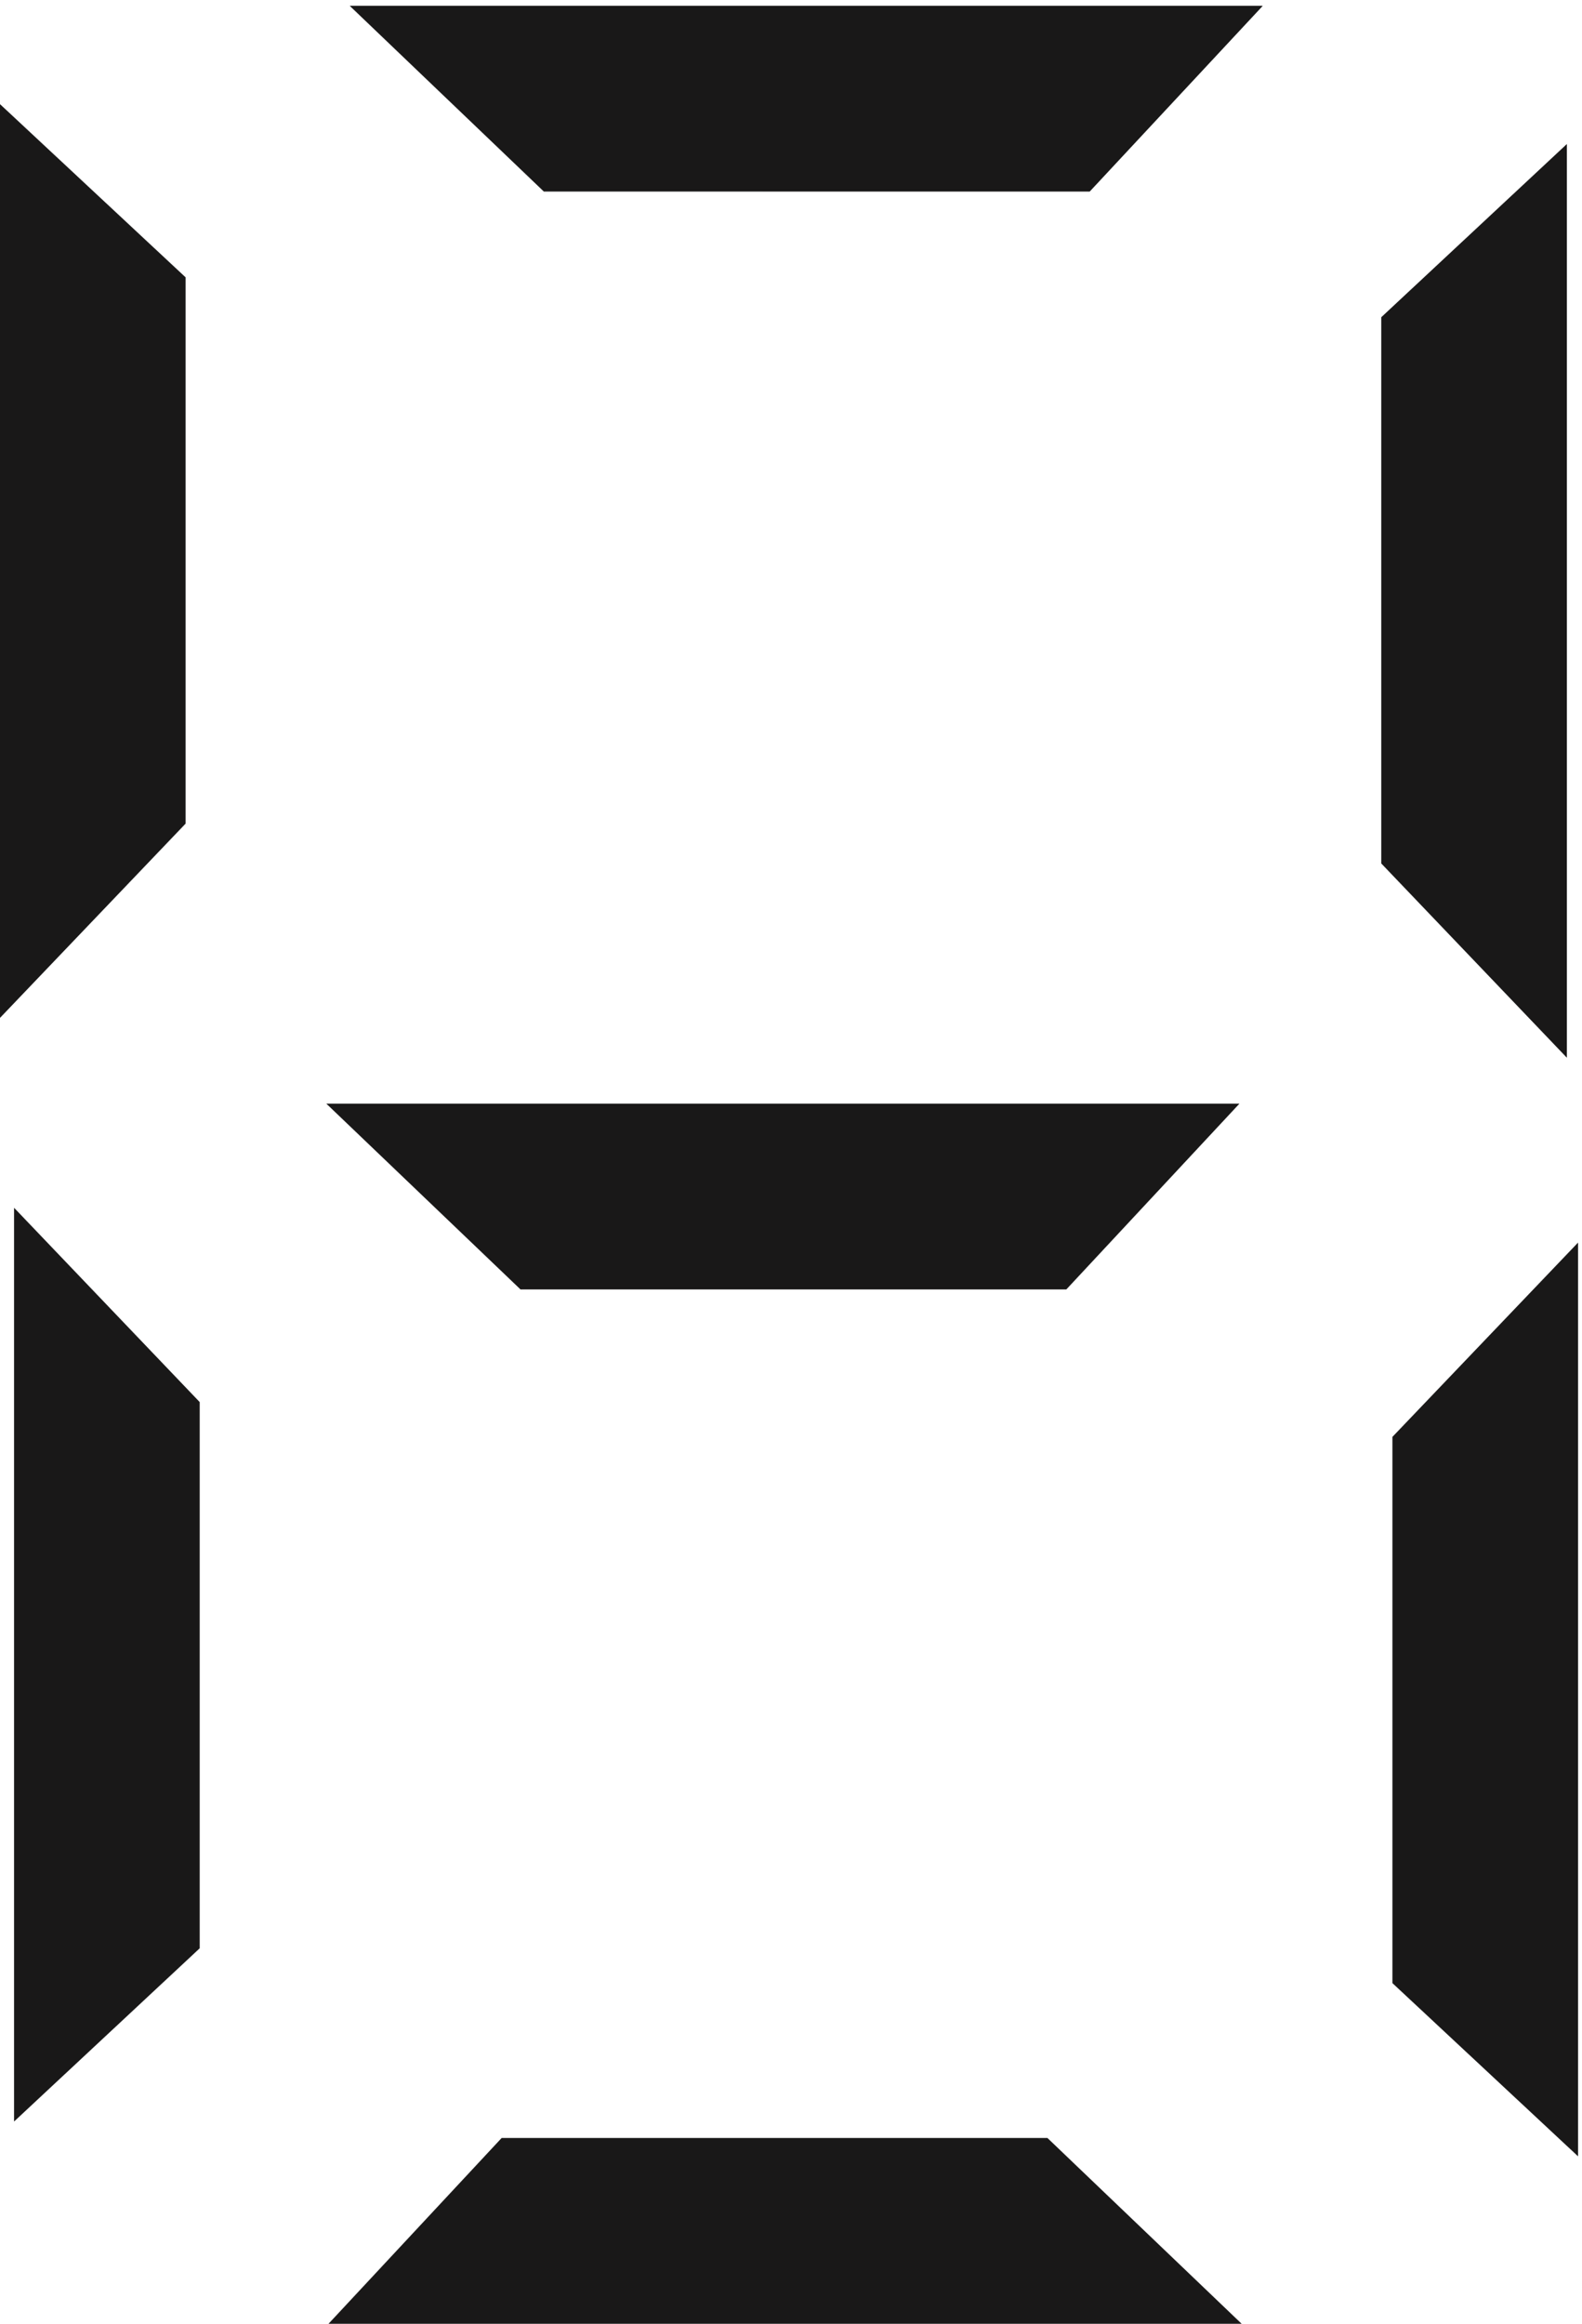 <svg xmlns="http://www.w3.org/2000/svg" xml:space="preserve" width="570.432" height="837.312"><path d="M4277.16 456.281V2926.6l-501.12-524.16V923.559l501.12-467.278" style="fill:#191818;fill-opacity:1;fill-rule:evenodd;stroke:none" transform="matrix(.133 0 0 -.133 0 837.333)"/><path d="M4277.16 456.281V2926.6l-501.12-524.16V923.559Z" style="fill:none;stroke:#191818;stroke-width:2.16;stroke-linecap:butt;stroke-linejoin:miter;stroke-miterlimit:10;stroke-dasharray:none;stroke-opacity:1" transform="matrix(.133 0 0 -.133 0 837.333)"/><path d="M893.16 1.238h2470.32L2839.32 502.36H1360.44L893.16 1.239" style="fill:#191818;fill-opacity:1;fill-rule:evenodd;stroke:none" transform="matrix(.133 0 0 -.133 0 837.333)"/><path d="M893.16 1.238h2470.32L2839.32 502.36H1360.44Z" style="fill:none;stroke:#191818;stroke-width:2.16;stroke-linecap:butt;stroke-linejoin:miter;stroke-miterlimit:10;stroke-dasharray:none;stroke-opacity:1" transform="matrix(.133 0 0 -.133 0 837.333)"/><path d="M1.078 6011.08V3540.76L502.2 4064.92V5543.8L1.079 6011.08" style="fill:#191818;fill-opacity:1;fill-rule:evenodd;stroke:none" transform="matrix(.133 0 0 -.133 0 837.333)"/><path d="M1.078 6011.08V3540.76L502.2 4064.92V5543.8Z" style="fill:none;stroke:#191818;stroke-width:2.16;stroke-linecap:butt;stroke-linejoin:miter;stroke-miterlimit:10;stroke-dasharray:none;stroke-opacity:1" transform="matrix(.133 0 0 -.133 0 837.333)"/><path d="M3357.72 3304.6H887.398l524.162-501.12h1478.88l467.28 501.12" style="fill:#191818;fill-opacity:1;fill-rule:evenodd;stroke:none" transform="matrix(.133 0 0 -.133 0 837.333)"/><path d="M3357.72 3304.6H887.398l524.162-501.12h1478.88z" style="fill:none;stroke:#191818;stroke-width:2.16;stroke-linecap:butt;stroke-linejoin:miter;stroke-miterlimit:10;stroke-dasharray:none;stroke-opacity:1" transform="matrix(.133 0 0 -.133 0 837.333)"/><path d="M3421.08 6278.92H950.762l524.158-501.12H2953.8l467.28 501.12" style="fill:#191818;fill-opacity:1;fill-rule:evenodd;stroke:none" transform="matrix(.133 0 0 -.133 0 837.333)"/><path d="M3421.08 6278.92H950.762l524.158-501.12H2953.8Z" style="fill:none;stroke:#191818;stroke-width:2.16;stroke-linecap:butt;stroke-linejoin:miter;stroke-miterlimit:10;stroke-dasharray:none;stroke-opacity:1" transform="matrix(.133 0 0 -.133 0 837.333)"/><path d="M4246.92 5903.08V3432.76l-501.12 524.16V5435.8l501.12 467.28" style="fill:#191818;fill-opacity:1;fill-rule:evenodd;stroke:none" transform="matrix(.133 0 0 -.133 0 837.333)"/><path d="M4246.92 5903.08V3432.76l-501.12 524.16V5435.8Z" style="fill:none;stroke:#191818;stroke-width:2.16;stroke-linecap:butt;stroke-linejoin:miter;stroke-miterlimit:10;stroke-dasharray:none;stroke-opacity:1" transform="matrix(.133 0 0 -.133 0 837.333)"/><path d="M39.238 550.602V3020.92l501.121-524.16V1017.88L39.239 550.602" style="fill:#191818;fill-opacity:1;fill-rule:evenodd;stroke:none" transform="matrix(.133 0 0 -.133 0 837.333)"/><path d="M39.238 550.602V3020.92l501.121-524.16V1017.88Z" style="fill:none;stroke:#191818;stroke-width:2.16;stroke-linecap:butt;stroke-linejoin:miter;stroke-miterlimit:10;stroke-dasharray:none;stroke-opacity:1" transform="matrix(.133 0 0 -.133 0 837.333)"/></svg>

